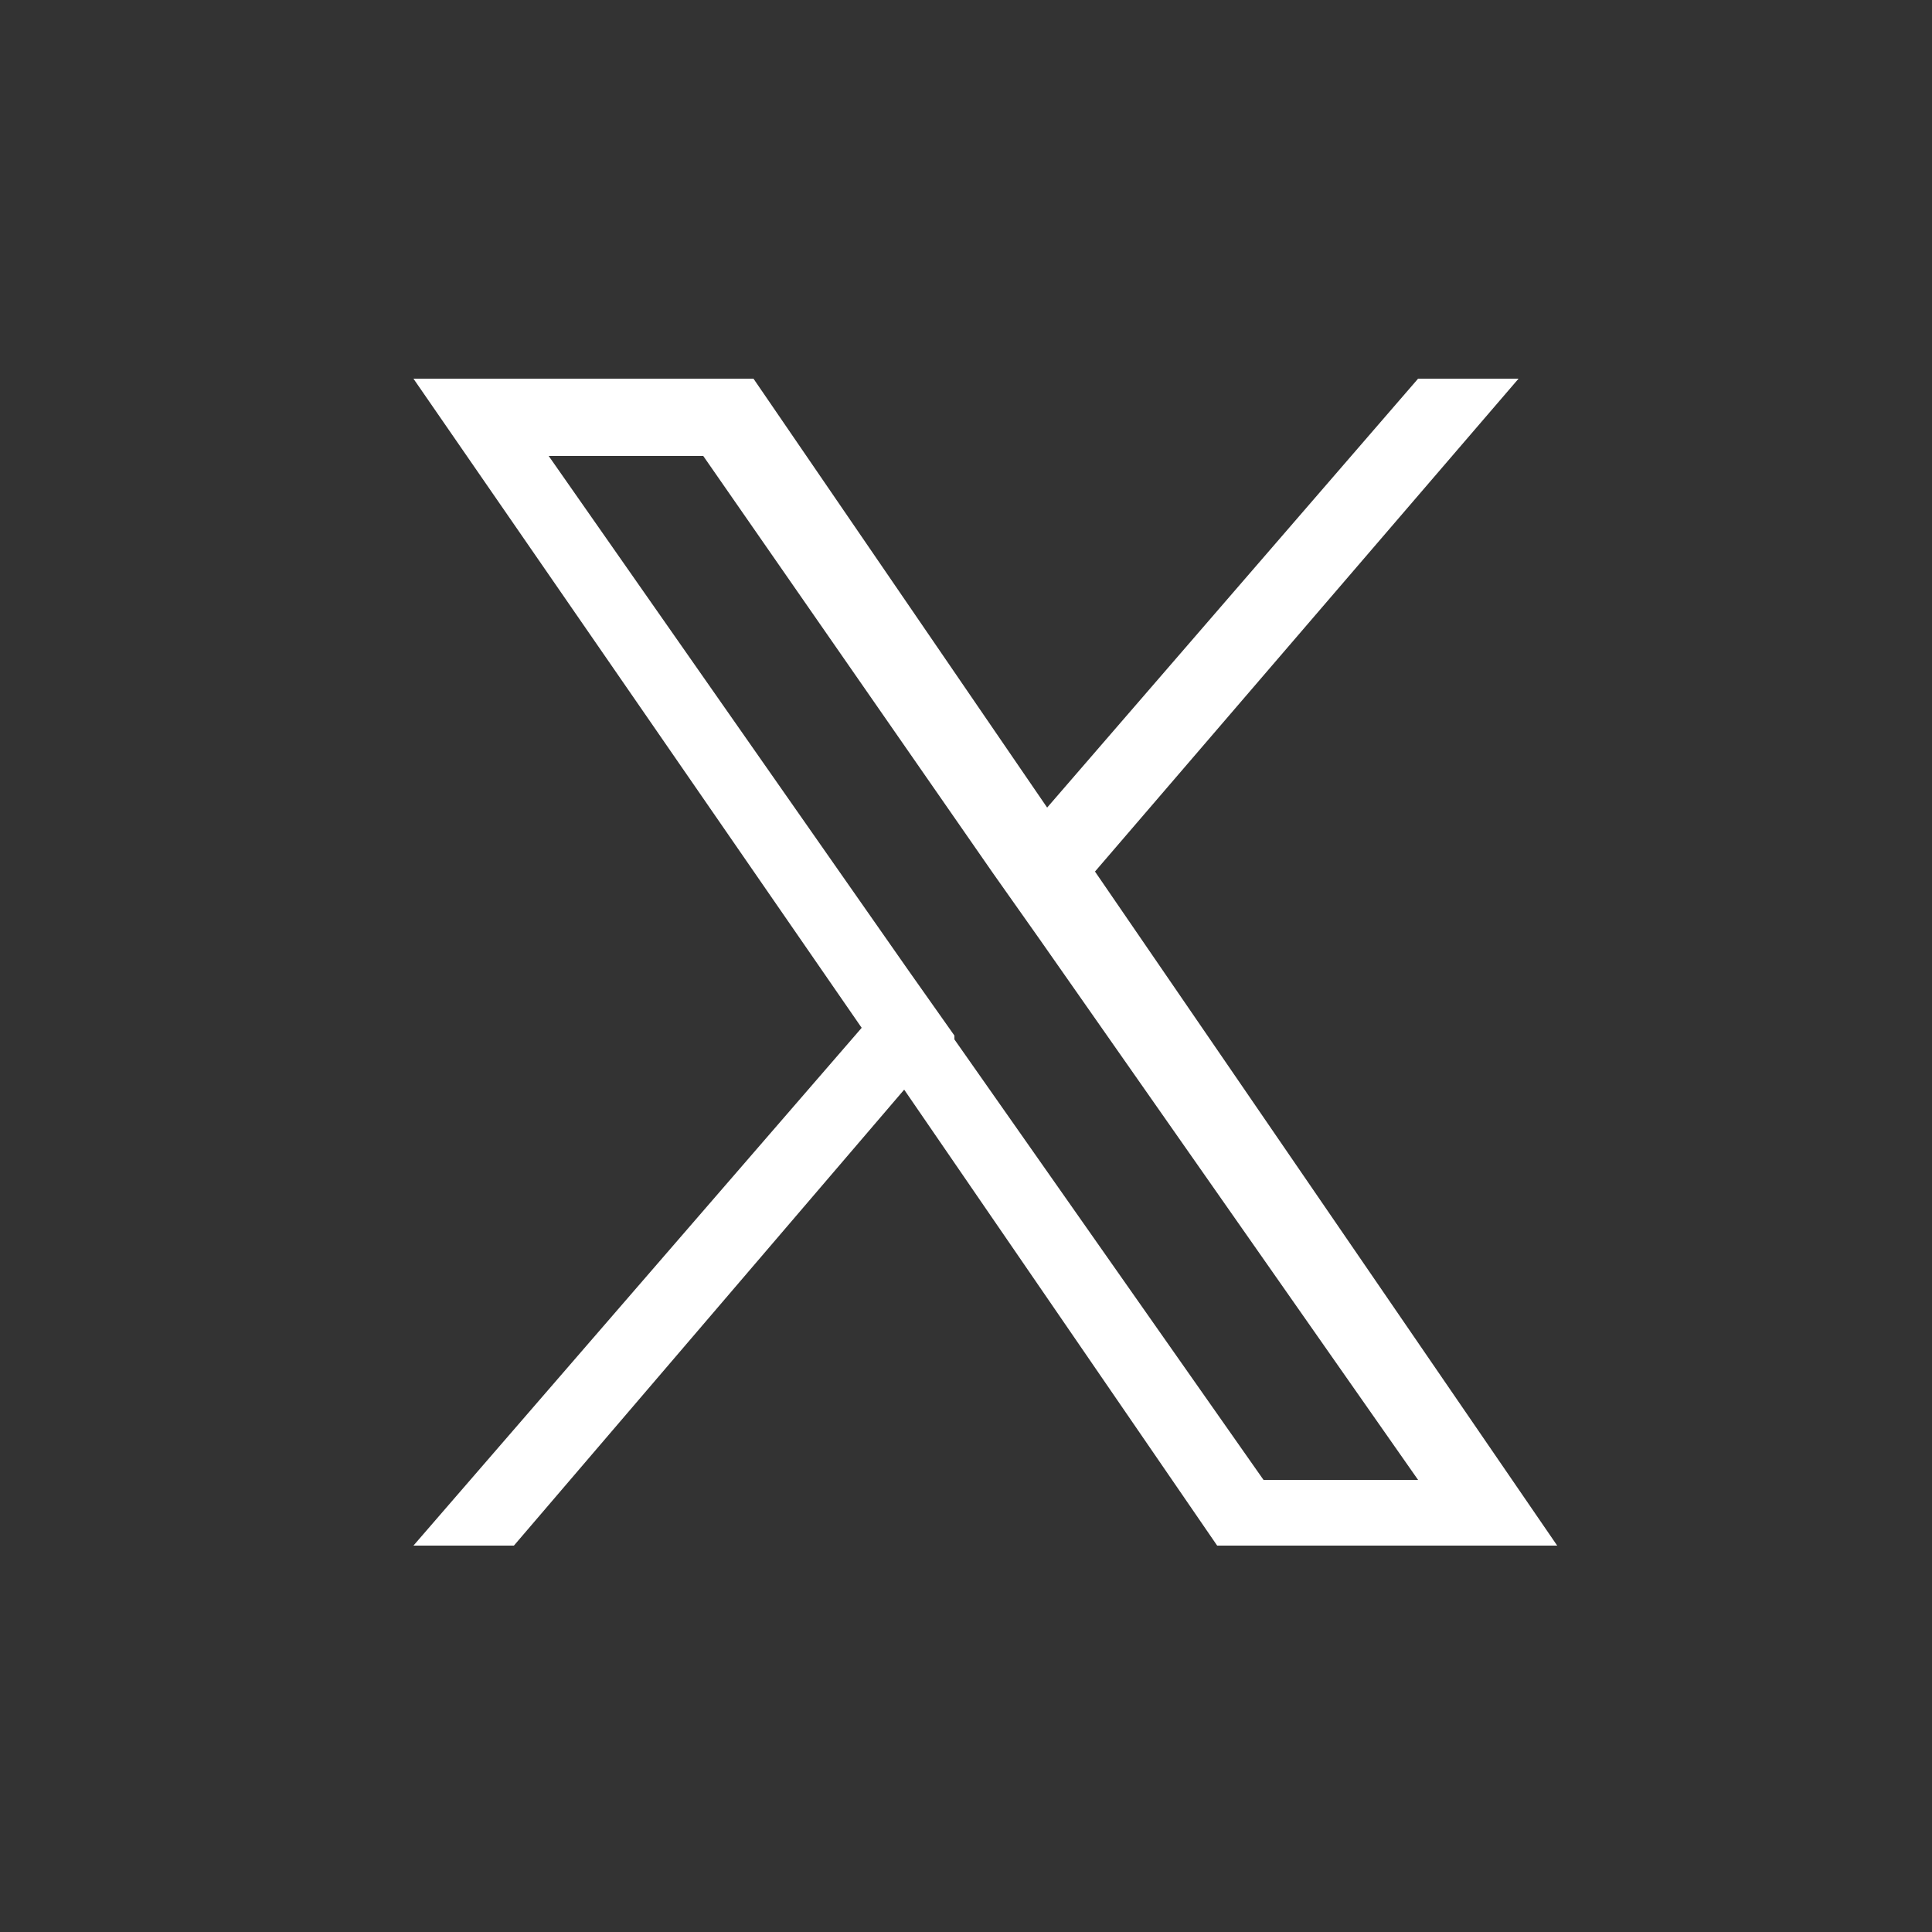 <?xml version="1.0" encoding="UTF-8"?>
<svg id="_レイヤー_1" data-name="レイヤー 1" xmlns="http://www.w3.org/2000/svg" version="1.1" viewBox="0 0 50 50">
  <rect x="0" y="0" width="50" height="50" fill="#333333" stroke="none"/>
  <defs>
    <style>
      .cls-1 {
        fill: #fff;
        stroke-width: 0px;
      }
    </style>
  </defs>
  <path class="cls-1" d="M28.3,22.6l11-12.8h-2.6l-9.6,11.1-7.6-11.1h-8.8l11.6,16.8-11.6,13.4h2.6l10.1-11.8,8.1,11.8h8.8l-12-17.5h0ZM24.7,26.8l-1.2-1.7-9.3-13.3h4l7.5,10.8,1.2,1.7,9.8,14h-4l-8-11.4h0Z"/>
</svg>